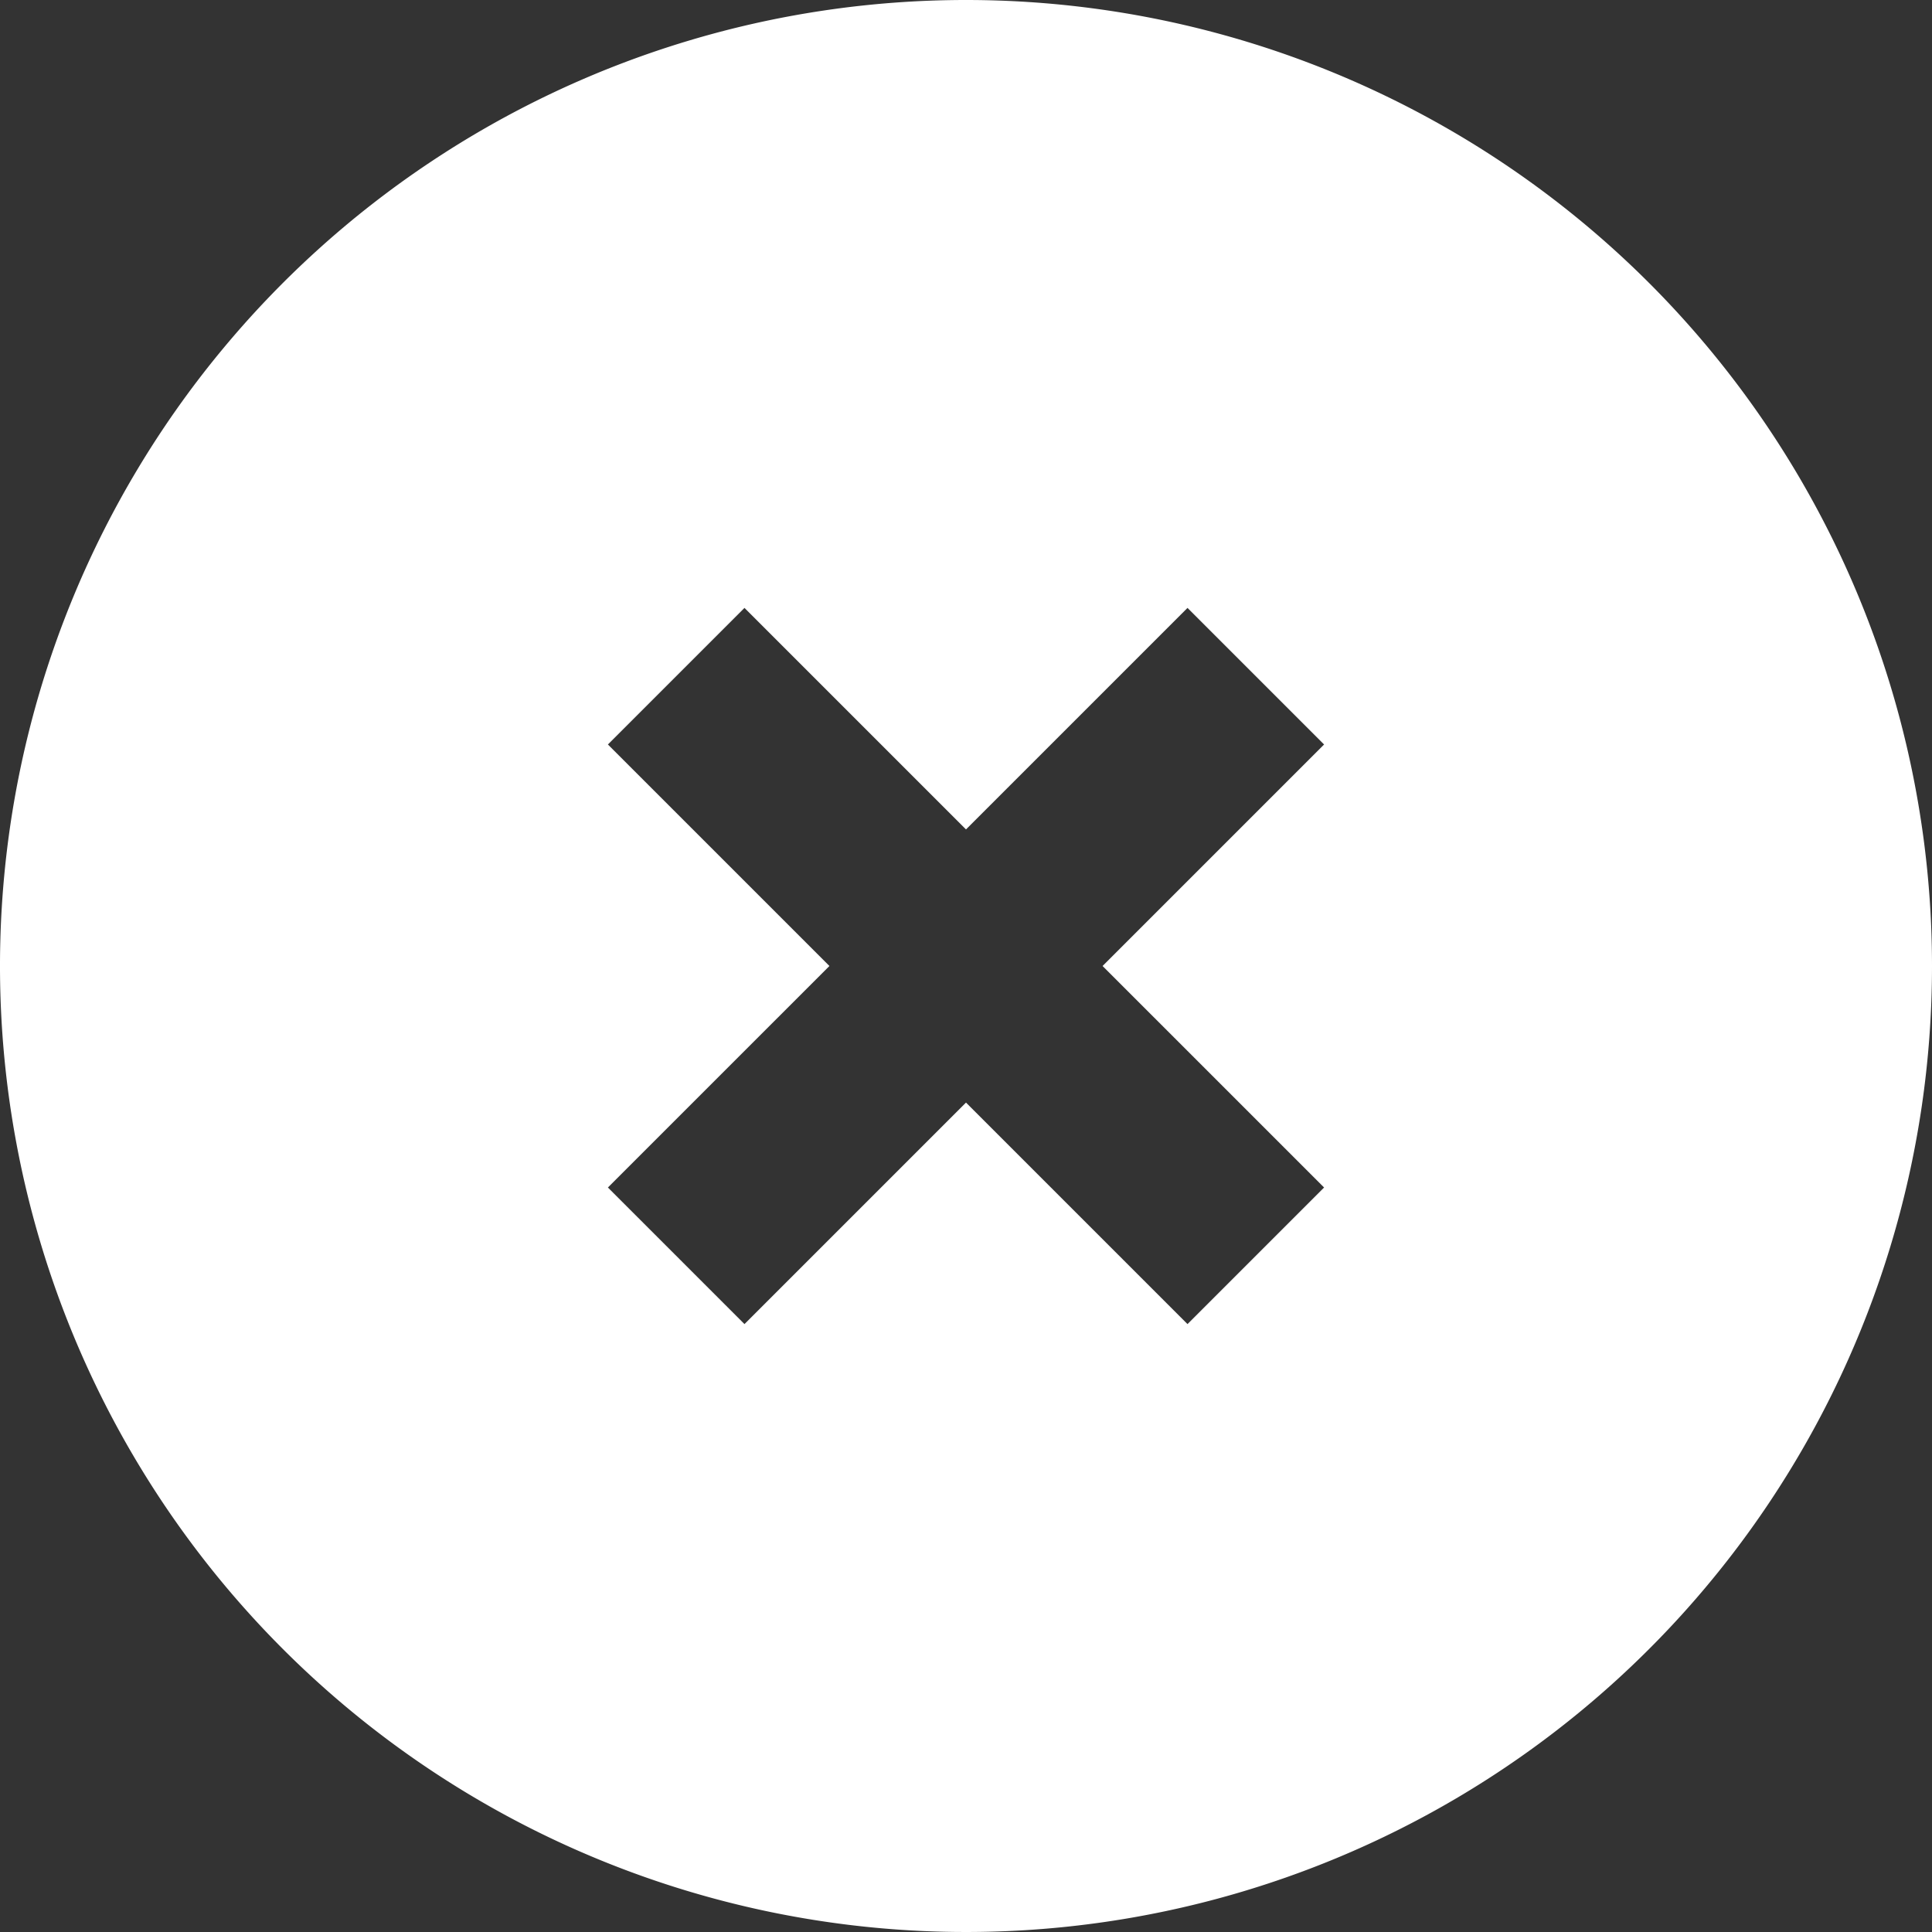 <svg id="Group_222" data-name="Group 222" xmlns="http://www.w3.org/2000/svg" xmlns:xlink="http://www.w3.org/1999/xlink" width="26" height="26" viewBox="0 0 26 26">
  <rect x="0" y="0" width="26" height="26" fill="#333333" stroke="none"/>
  <defs>
    <clipPath id="clip-path">
      <rect id="Rectangle_369" data-name="Rectangle 369" width="26" height="26" fill="#fff"/>
    </clipPath>
  </defs>
  <g id="Group_214" data-name="Group 214" clip-path="url(#clip-path)">
    <path id="Path_96" data-name="Path 96" d="M13,0A13,13,0,1,0,26,13,13,13,0,0,0,13,0m4.819,15.981-1.838,1.838L13,14.838l-2.981,2.981L8.181,15.981,11.162,13,8.181,10.019l1.838-1.838L13,11.162l2.981-2.981,1.838,1.838L14.838,13Z" fill="#fff"/>
  </g>
</svg>
